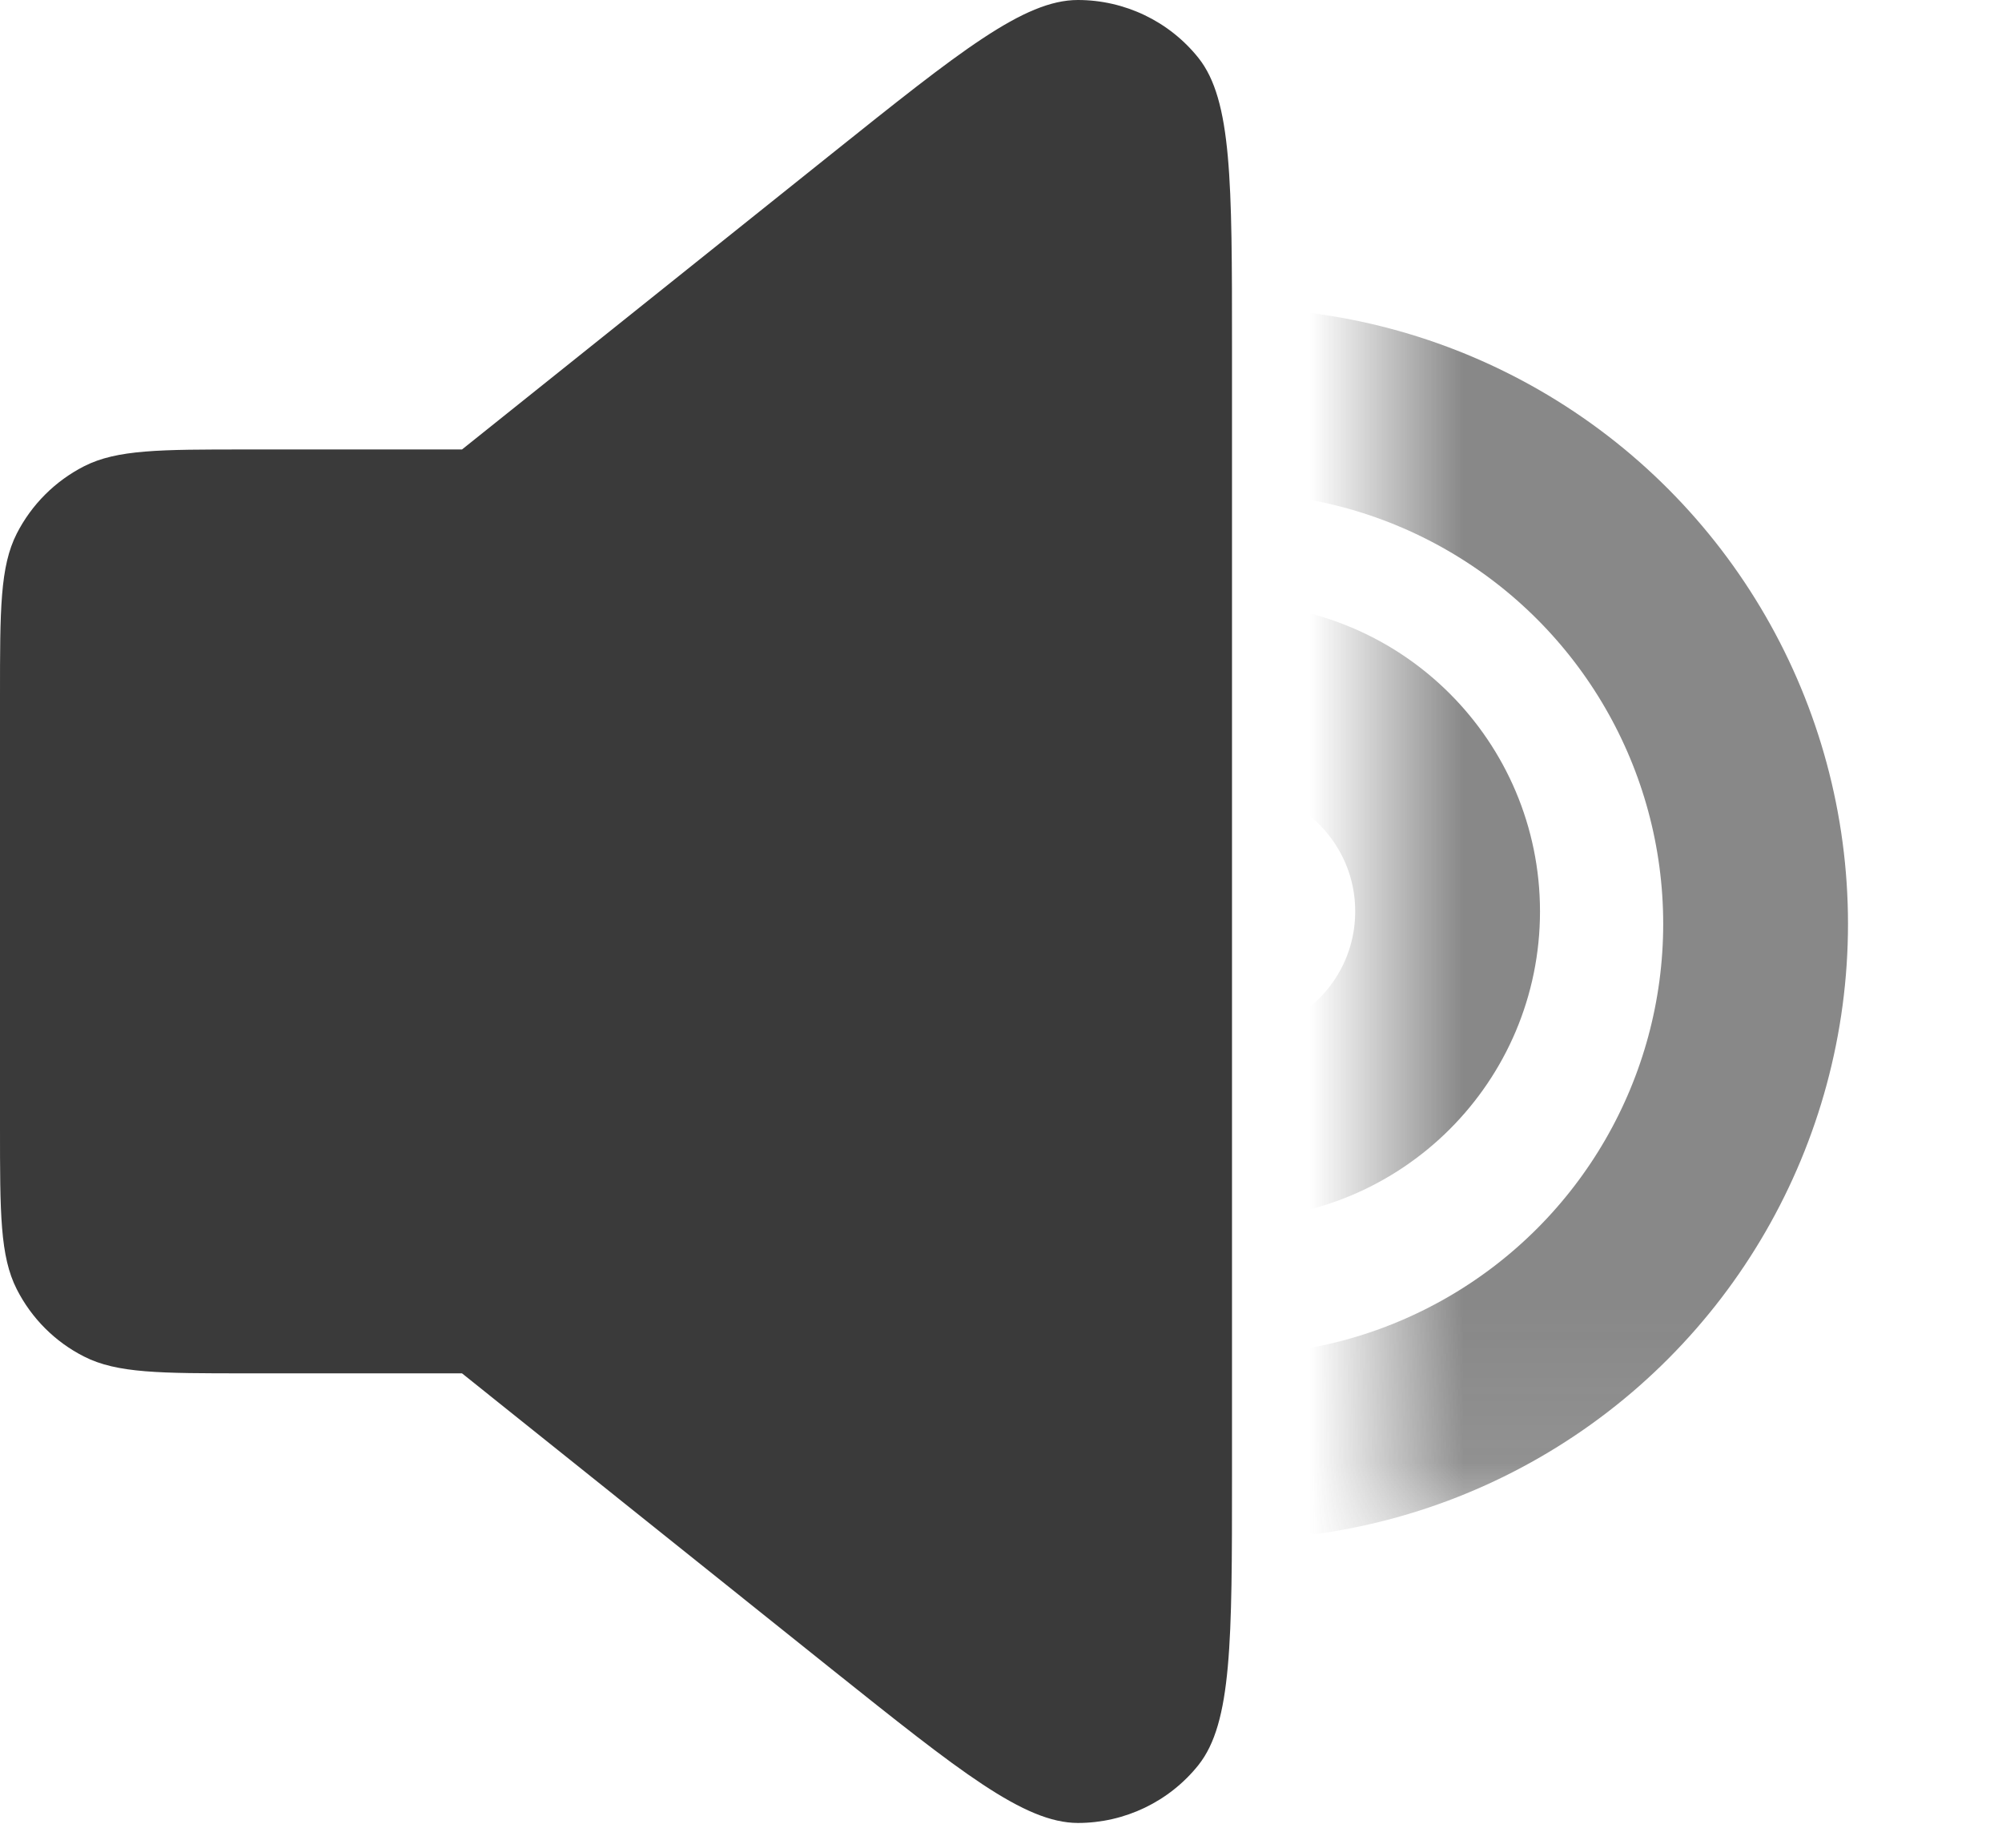 <svg width="13" height="12" viewBox="0 0 13 12" fill="none" xmlns="http://www.w3.org/2000/svg">
<mask id="mask0_263_868" style="mask-type:alpha" maskUnits="userSpaceOnUse" x="9" y="0" width="4" height="10">
<rect x="9" y="0.919" width="4" height="9" fill="#C4C4C4"/>
</mask>
<g mask="url(#mask0_263_868)">
<circle opacity="0.6" cx="8" cy="6" r="3.4" stroke="#3A3A3A" stroke-width="1.2"/>
<circle opacity="0.6" cx="8" cy="5.919" r="1.4" stroke="#3A3A3A" stroke-width="1.2"/>
</g>
<path fill-rule="evenodd" clip-rule="evenodd" d="M5.4 0.999L3 2.919H1.6C1.04 2.919 0.76 2.919 0.546 3.028C0.358 3.124 0.205 3.277 0.109 3.465C0 3.679 0 3.959 0 4.519V7.319C0 7.879 0 8.159 0.109 8.373C0.205 8.562 0.358 8.715 0.546 8.81C0.76 8.919 1.04 8.919 1.6 8.919H3L5.4 10.84C6.233 11.505 6.649 11.838 6.999 11.839C7.303 11.839 7.592 11.701 7.782 11.463C8 11.189 8 10.656 8 9.59V2.248C8 1.183 8 0.65 7.782 0.376C7.592 0.138 7.303 -0 6.999 0C6.649 0 6.233 0.333 5.4 0.999Z" fill="#3A3A3A"/>
</svg>
